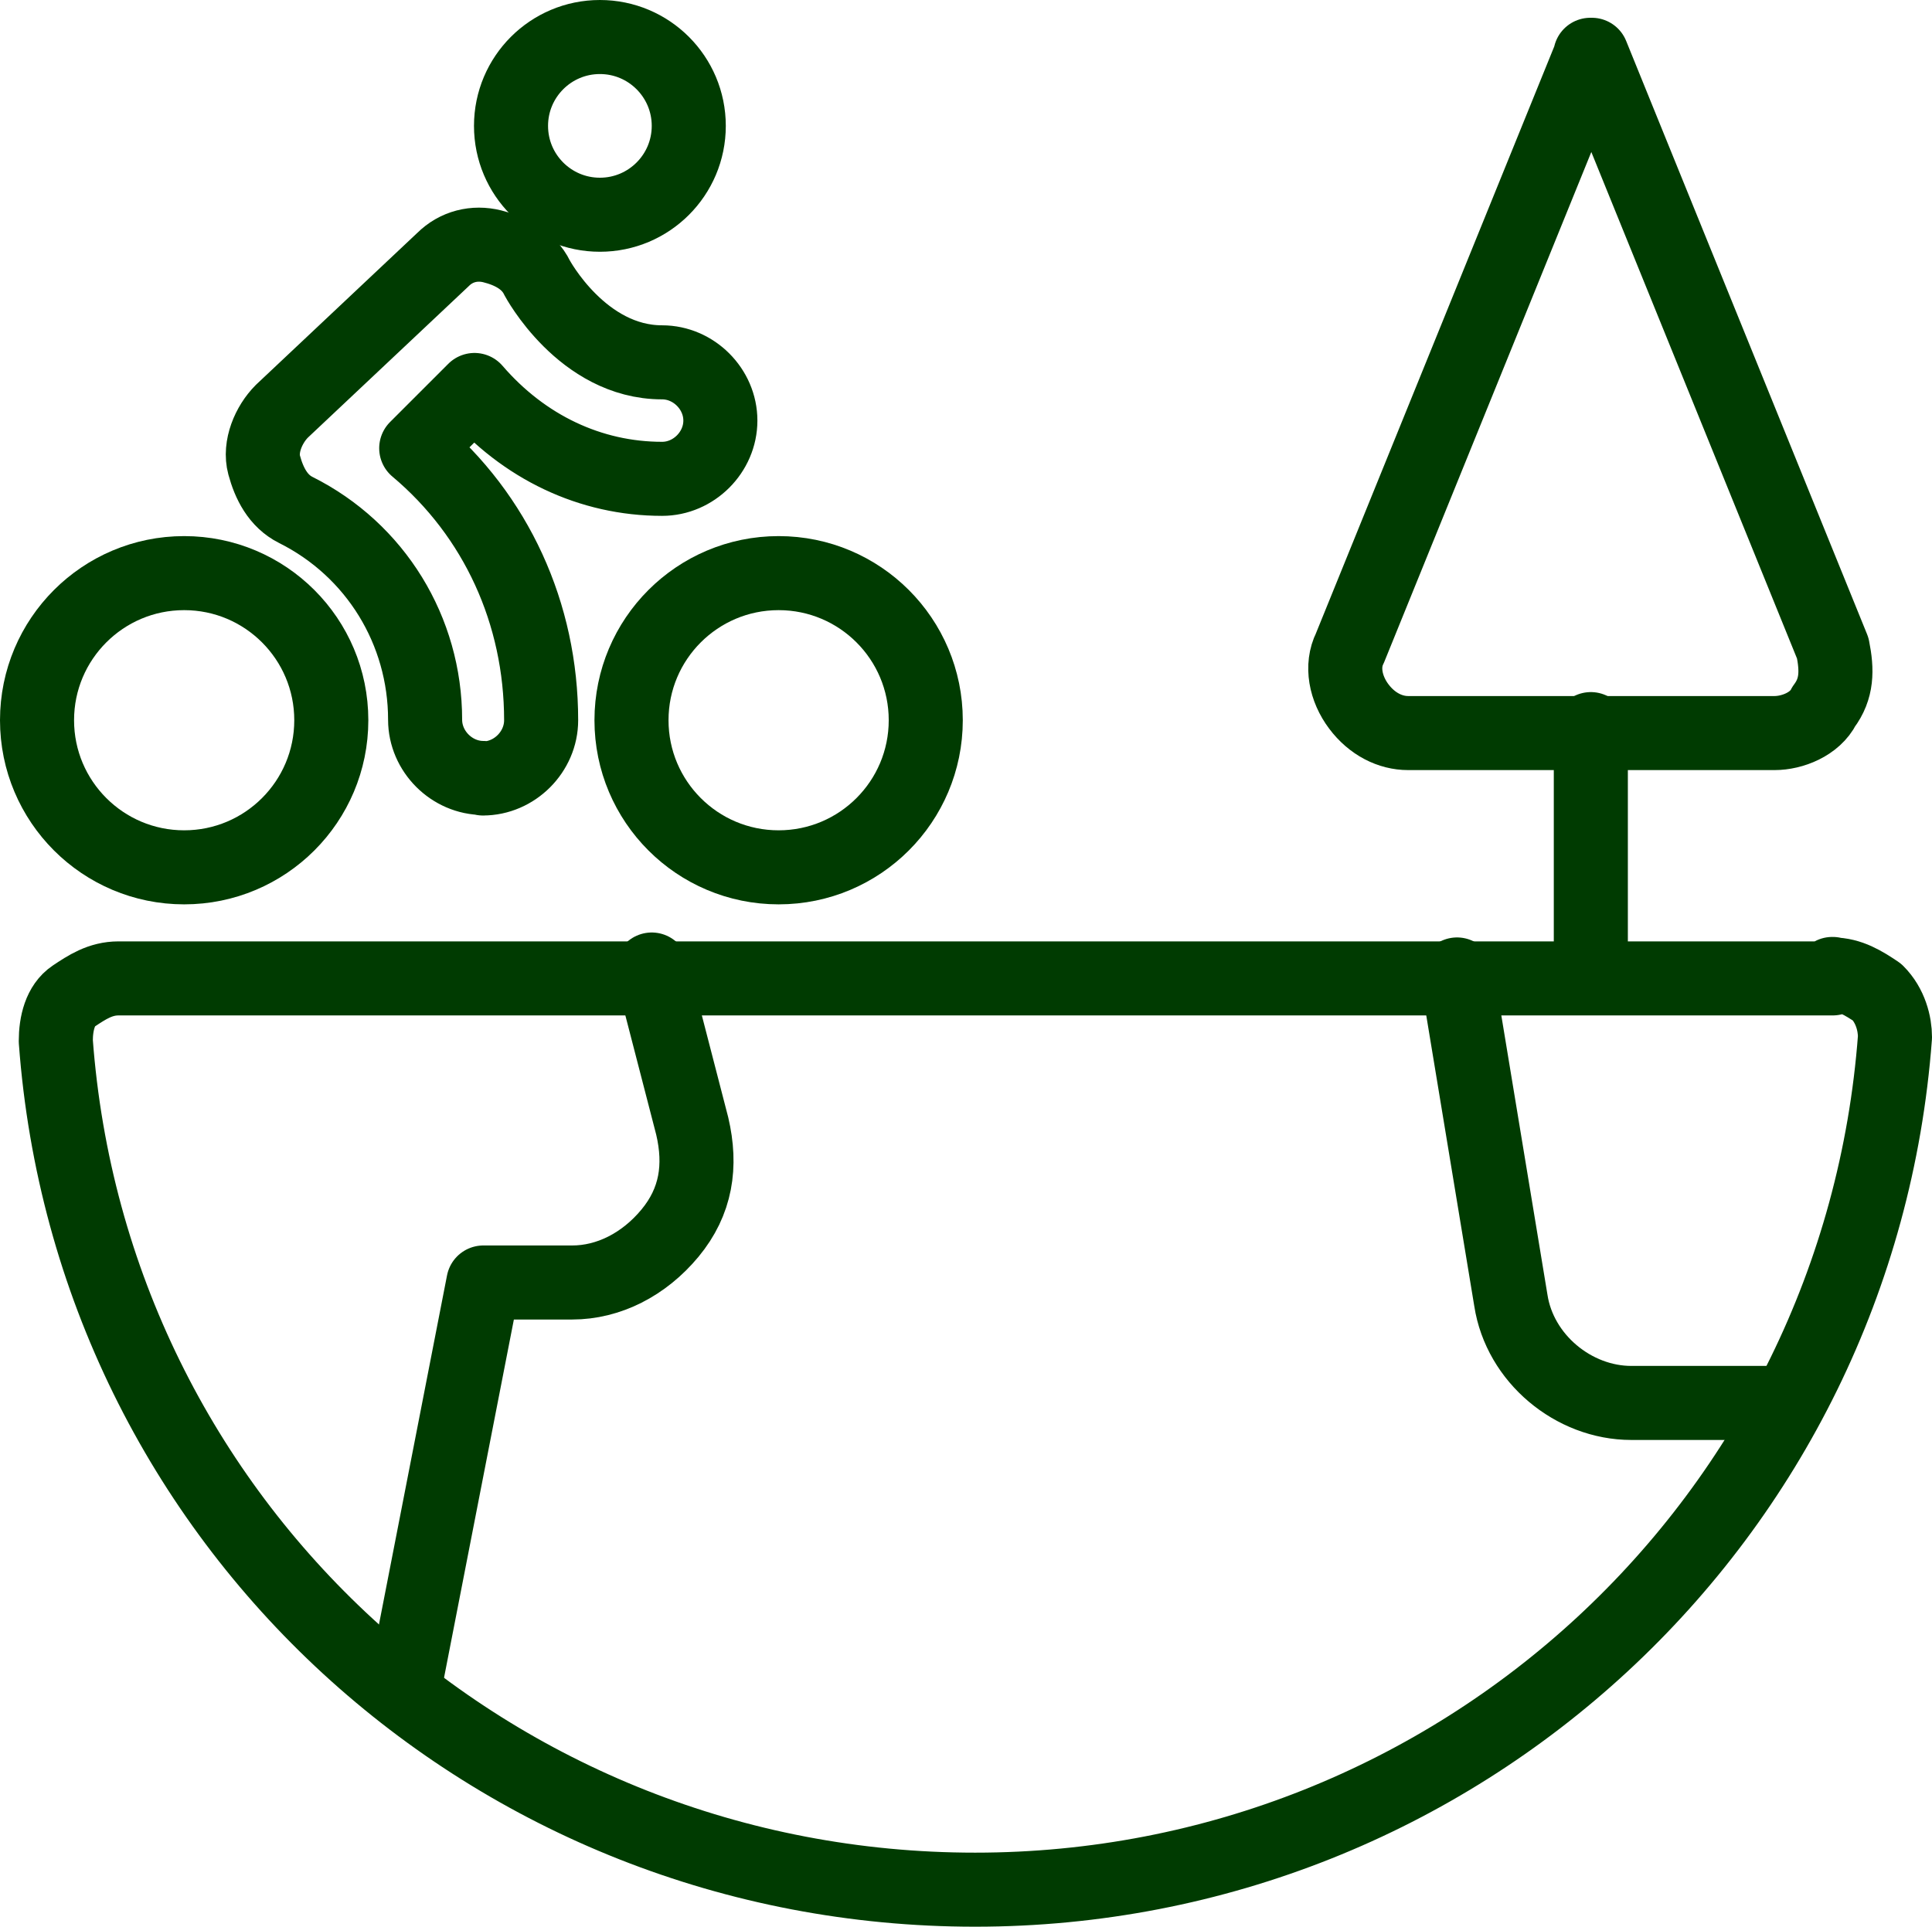 <?xml version="1.0" encoding="utf-8"?>
<svg xmlns="http://www.w3.org/2000/svg" data-name="Ebene 1" height="39.03" id="Ebene_1" viewBox="0 0 39.13 39.03" width="39.13">
  <defs>
    <style>
      .cls-1 {
        fill: none;
        stroke: #003b01;
        stroke-linecap: round;
        stroke-linejoin: round;
        stroke-width: 1.5px;
      }
    </style>
  </defs>
  <g data-name=" 05---Desktop-pages-v2" id="_05---Desktop-pages-v2">
    <g data-name=" 1.0---Homepage" id="_1.0---Homepage">
      <g id="Group-14">
        <g id="ecology-globe-nature">
          <path class="cls-1" d="M32.22,1.11l-4.88,12.02c-.18.36-.09.82.18,1.18s.64.54,1,.54h7.42c.36,0,.82-.18,1-.54.27-.36.27-.73.18-1.18l-4.88-12.02h-.03Z" id="Path"/>
          <line class="cls-1" id="Path-2" x1="32.22" x2="32.22" y1="14.77" y2="19.74"/>
          <path class="cls-1" d="M37.11,19.74c.36,0,.64.18.91.36.27.27.36.64.36.91-.73,9.77-8.86,17.27-18.63,17.27S1.85,30.86,1.13,21.09c0-.36.09-.73.36-.91s.54-.36.91-.36h34.72v-.09h-.01Z" id="Path-3"/>
          <path class="cls-1" d="M8.17,34.29l1.62-8.31h1.8c.73,0,1.45-.36,1.98-1s.64-1.36.45-2.17l-.82-3.17" id="Path-4"/>
          <path class="cls-1" d="M29.51,19.74l1.09,6.6c.18,1.18,1.27,2.08,2.44,2.08h3.17" id="Path-5"/>
        </g>
        <g id="Group-12">
          <circle class="cls-1" cx="12.15" cy="2.55" id="Oval" r="1.8"/>
          <circle class="cls-1" cx="3.73" cy="14.59" id="Oval-2" r="2.98"/>
          <circle class="cls-1" cx="15.77" cy="14.59" id="Oval-3" r="2.98"/>
          <path class="cls-1" d="M9.79,15.76c-.64,0-1.18-.54-1.18-1.18,0-1.8-1-3.44-2.62-4.25-.36-.18-.54-.54-.64-.91s.09-.82.36-1.09l3.26-3.07c.27-.27.64-.36,1-.27s.73.27.91.64c0,0,.91,1.71,2.53,1.71.64,0,1.18.54,1.18,1.18s-.54,1.18-1.18,1.18c-1.45,0-2.8-.64-3.8-1.8l-1.18,1.18c1.62,1.36,2.53,3.35,2.53,5.51,0,.64-.54,1.18-1.18,1.18h.01Z" id="Path-6"/>
        </g>
      </g>
    </g>
  </g>
</svg>